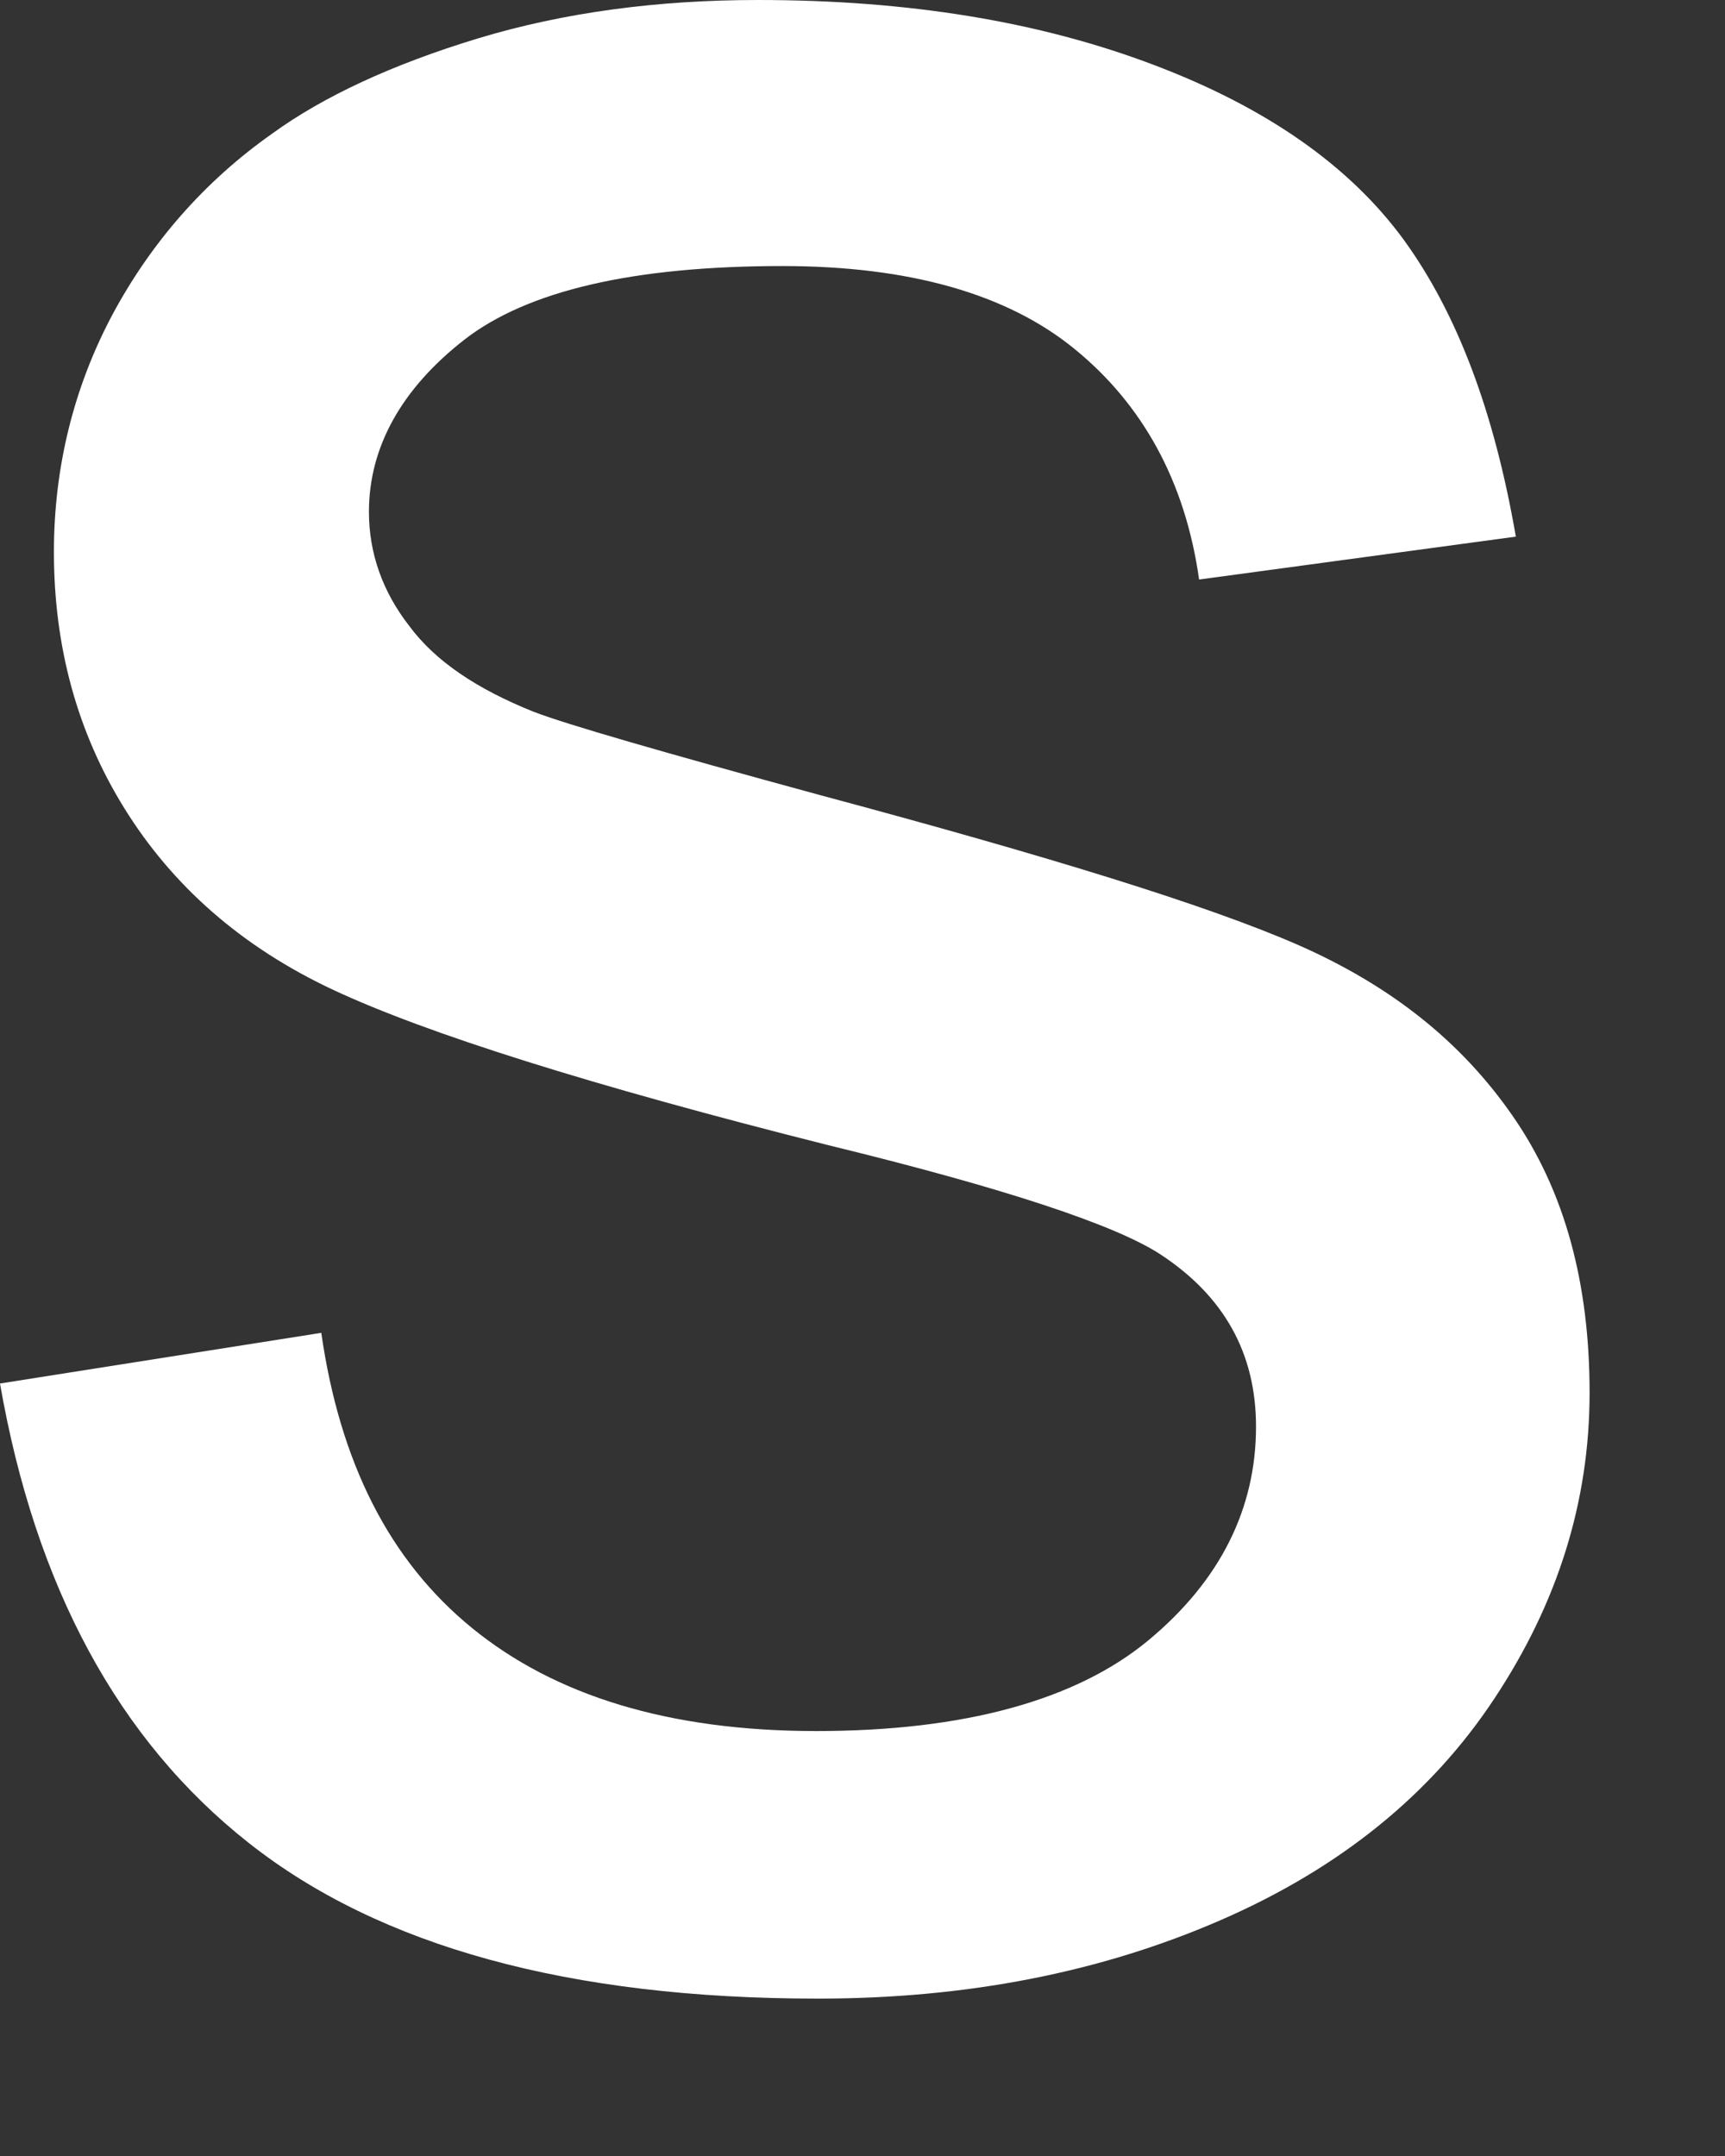 <?xml version="1.0" encoding="utf-8"?>
<svg xmlns="http://www.w3.org/2000/svg" fill="none" height="100%" overflow="visible" preserveAspectRatio="none" style="display: block;" viewBox="0 0 8 10" width="100%">
<rect x="0" y="0" width="8" height="10" fill="#333333" stroke="none"/>
<path d="M0 6.417L1.49 6.182C1.576 6.781 1.804 7.237 2.189 7.551C2.574 7.865 3.102 8.029 3.786 8.029C4.471 8.029 4.991 7.886 5.326 7.608C5.661 7.33 5.825 6.995 5.825 6.617C5.825 6.275 5.675 6.011 5.383 5.819C5.176 5.683 4.663 5.512 3.843 5.312C2.738 5.034 1.975 4.792 1.547 4.592C1.119 4.392 0.799 4.107 0.578 3.751C0.356 3.394 0.25 2.995 0.25 2.56C0.25 2.168 0.342 1.797 0.52 1.462C0.699 1.127 0.948 0.841 1.262 0.62C1.497 0.449 1.818 0.299 2.217 0.178C2.617 0.057 3.052 0 3.515 0C4.214 0 4.82 0.1 5.348 0.3C5.875 0.499 6.26 0.77 6.51 1.112C6.759 1.455 6.93 1.911 7.03 2.489L5.561 2.688C5.497 2.232 5.298 1.875 4.984 1.619C4.67 1.362 4.214 1.234 3.629 1.234C2.938 1.234 2.446 1.348 2.153 1.576C1.861 1.804 1.711 2.075 1.711 2.374C1.711 2.567 1.775 2.745 1.897 2.902C2.018 3.066 2.21 3.195 2.474 3.301C2.624 3.359 3.066 3.487 3.8 3.687C4.863 3.972 5.604 4.2 6.025 4.385C6.446 4.571 6.774 4.827 7.016 5.177C7.258 5.526 7.372 5.954 7.372 6.46C7.372 6.966 7.223 7.437 6.93 7.879C6.638 8.321 6.217 8.664 5.661 8.906C5.105 9.148 4.485 9.27 3.793 9.27C2.638 9.27 1.761 9.027 1.155 8.549C0.549 8.072 0.164 7.359 0 6.417Z" fill="white" id="Vector"/>
</svg>